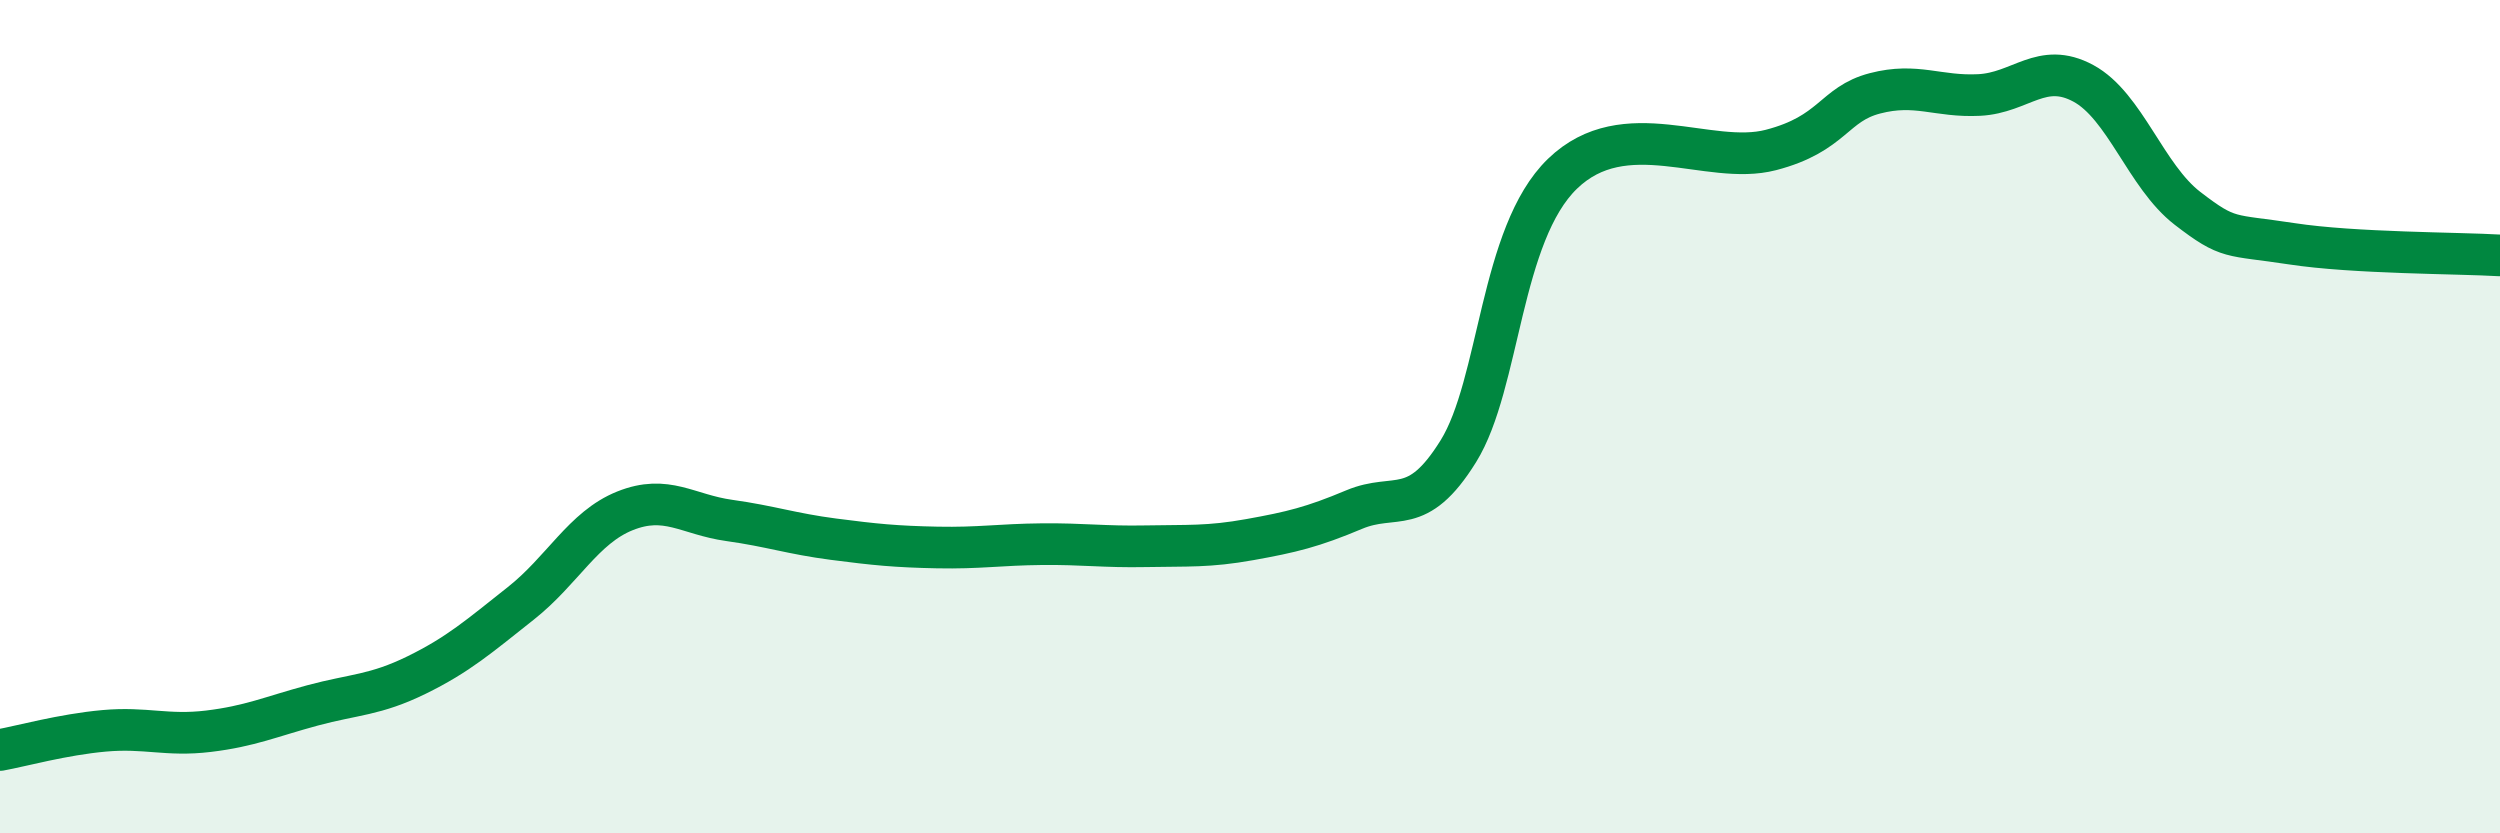 
    <svg width="60" height="20" viewBox="0 0 60 20" xmlns="http://www.w3.org/2000/svg">
      <path
        d="M 0,18 C 0.5,17.91 1.5,17.63 2.5,17.54 C 3.5,17.45 4,17.67 5,17.55 C 6,17.43 6.5,17.2 7.5,16.93 C 8.5,16.66 9,16.69 10,16.2 C 11,15.71 11.5,15.27 12.5,14.48 C 13.5,13.69 14,12.66 15,12.26 C 16,11.86 16.5,12.35 17.5,12.49 C 18.5,12.63 19,12.81 20,12.94 C 21,13.07 21.5,13.12 22.5,13.14 C 23.5,13.16 24,13.07 25,13.06 C 26,13.05 26.5,13.13 27.5,13.11 C 28.5,13.09 29,13.13 30,12.95 C 31,12.77 31.5,12.65 32.5,12.23 C 33.5,11.81 34,12.44 35,10.83 C 36,9.22 36,5.62 37.5,4.17 C 39,2.72 41,3.99 42.5,3.6 C 44,3.21 44,2.5 45,2.24 C 46,1.98 46.5,2.33 47.5,2.28 C 48.5,2.23 49,1.46 50,2 C 51,2.54 51.5,4.23 52.5,5 C 53.5,5.77 53.5,5.62 55,5.85 C 56.5,6.08 59,6.07 60,6.13L60 20L0 20Z"
        fill="#008740"
        opacity="0.1"
        stroke-linecap="round"
        stroke-linejoin="round"
      />
      <path
        d="M 0,18 C 0.5,17.91 1.5,17.63 2.5,17.54 C 3.5,17.45 4,17.67 5,17.55 C 6,17.43 6.5,17.2 7.5,16.93 C 8.5,16.66 9,16.69 10,16.2 C 11,15.71 11.5,15.27 12.5,14.48 C 13.5,13.69 14,12.66 15,12.26 C 16,11.86 16.5,12.35 17.5,12.49 C 18.5,12.63 19,12.81 20,12.94 C 21,13.07 21.5,13.12 22.5,13.14 C 23.5,13.16 24,13.07 25,13.06 C 26,13.05 26.5,13.13 27.5,13.11 C 28.5,13.09 29,13.13 30,12.95 C 31,12.77 31.5,12.65 32.5,12.23 C 33.5,11.81 34,12.44 35,10.83 C 36,9.22 36,5.62 37.5,4.17 C 39,2.72 41,3.99 42.5,3.6 C 44,3.21 44,2.5 45,2.24 C 46,1.98 46.5,2.33 47.5,2.28 C 48.5,2.23 49,1.46 50,2 C 51,2.54 51.5,4.23 52.5,5 C 53.5,5.77 53.5,5.62 55,5.85 C 56.5,6.08 59,6.07 60,6.13"
        stroke="#008740"
        stroke-width="1"
        fill="none"
        stroke-linecap="round"
        stroke-linejoin="round"
      />
    </svg>
  